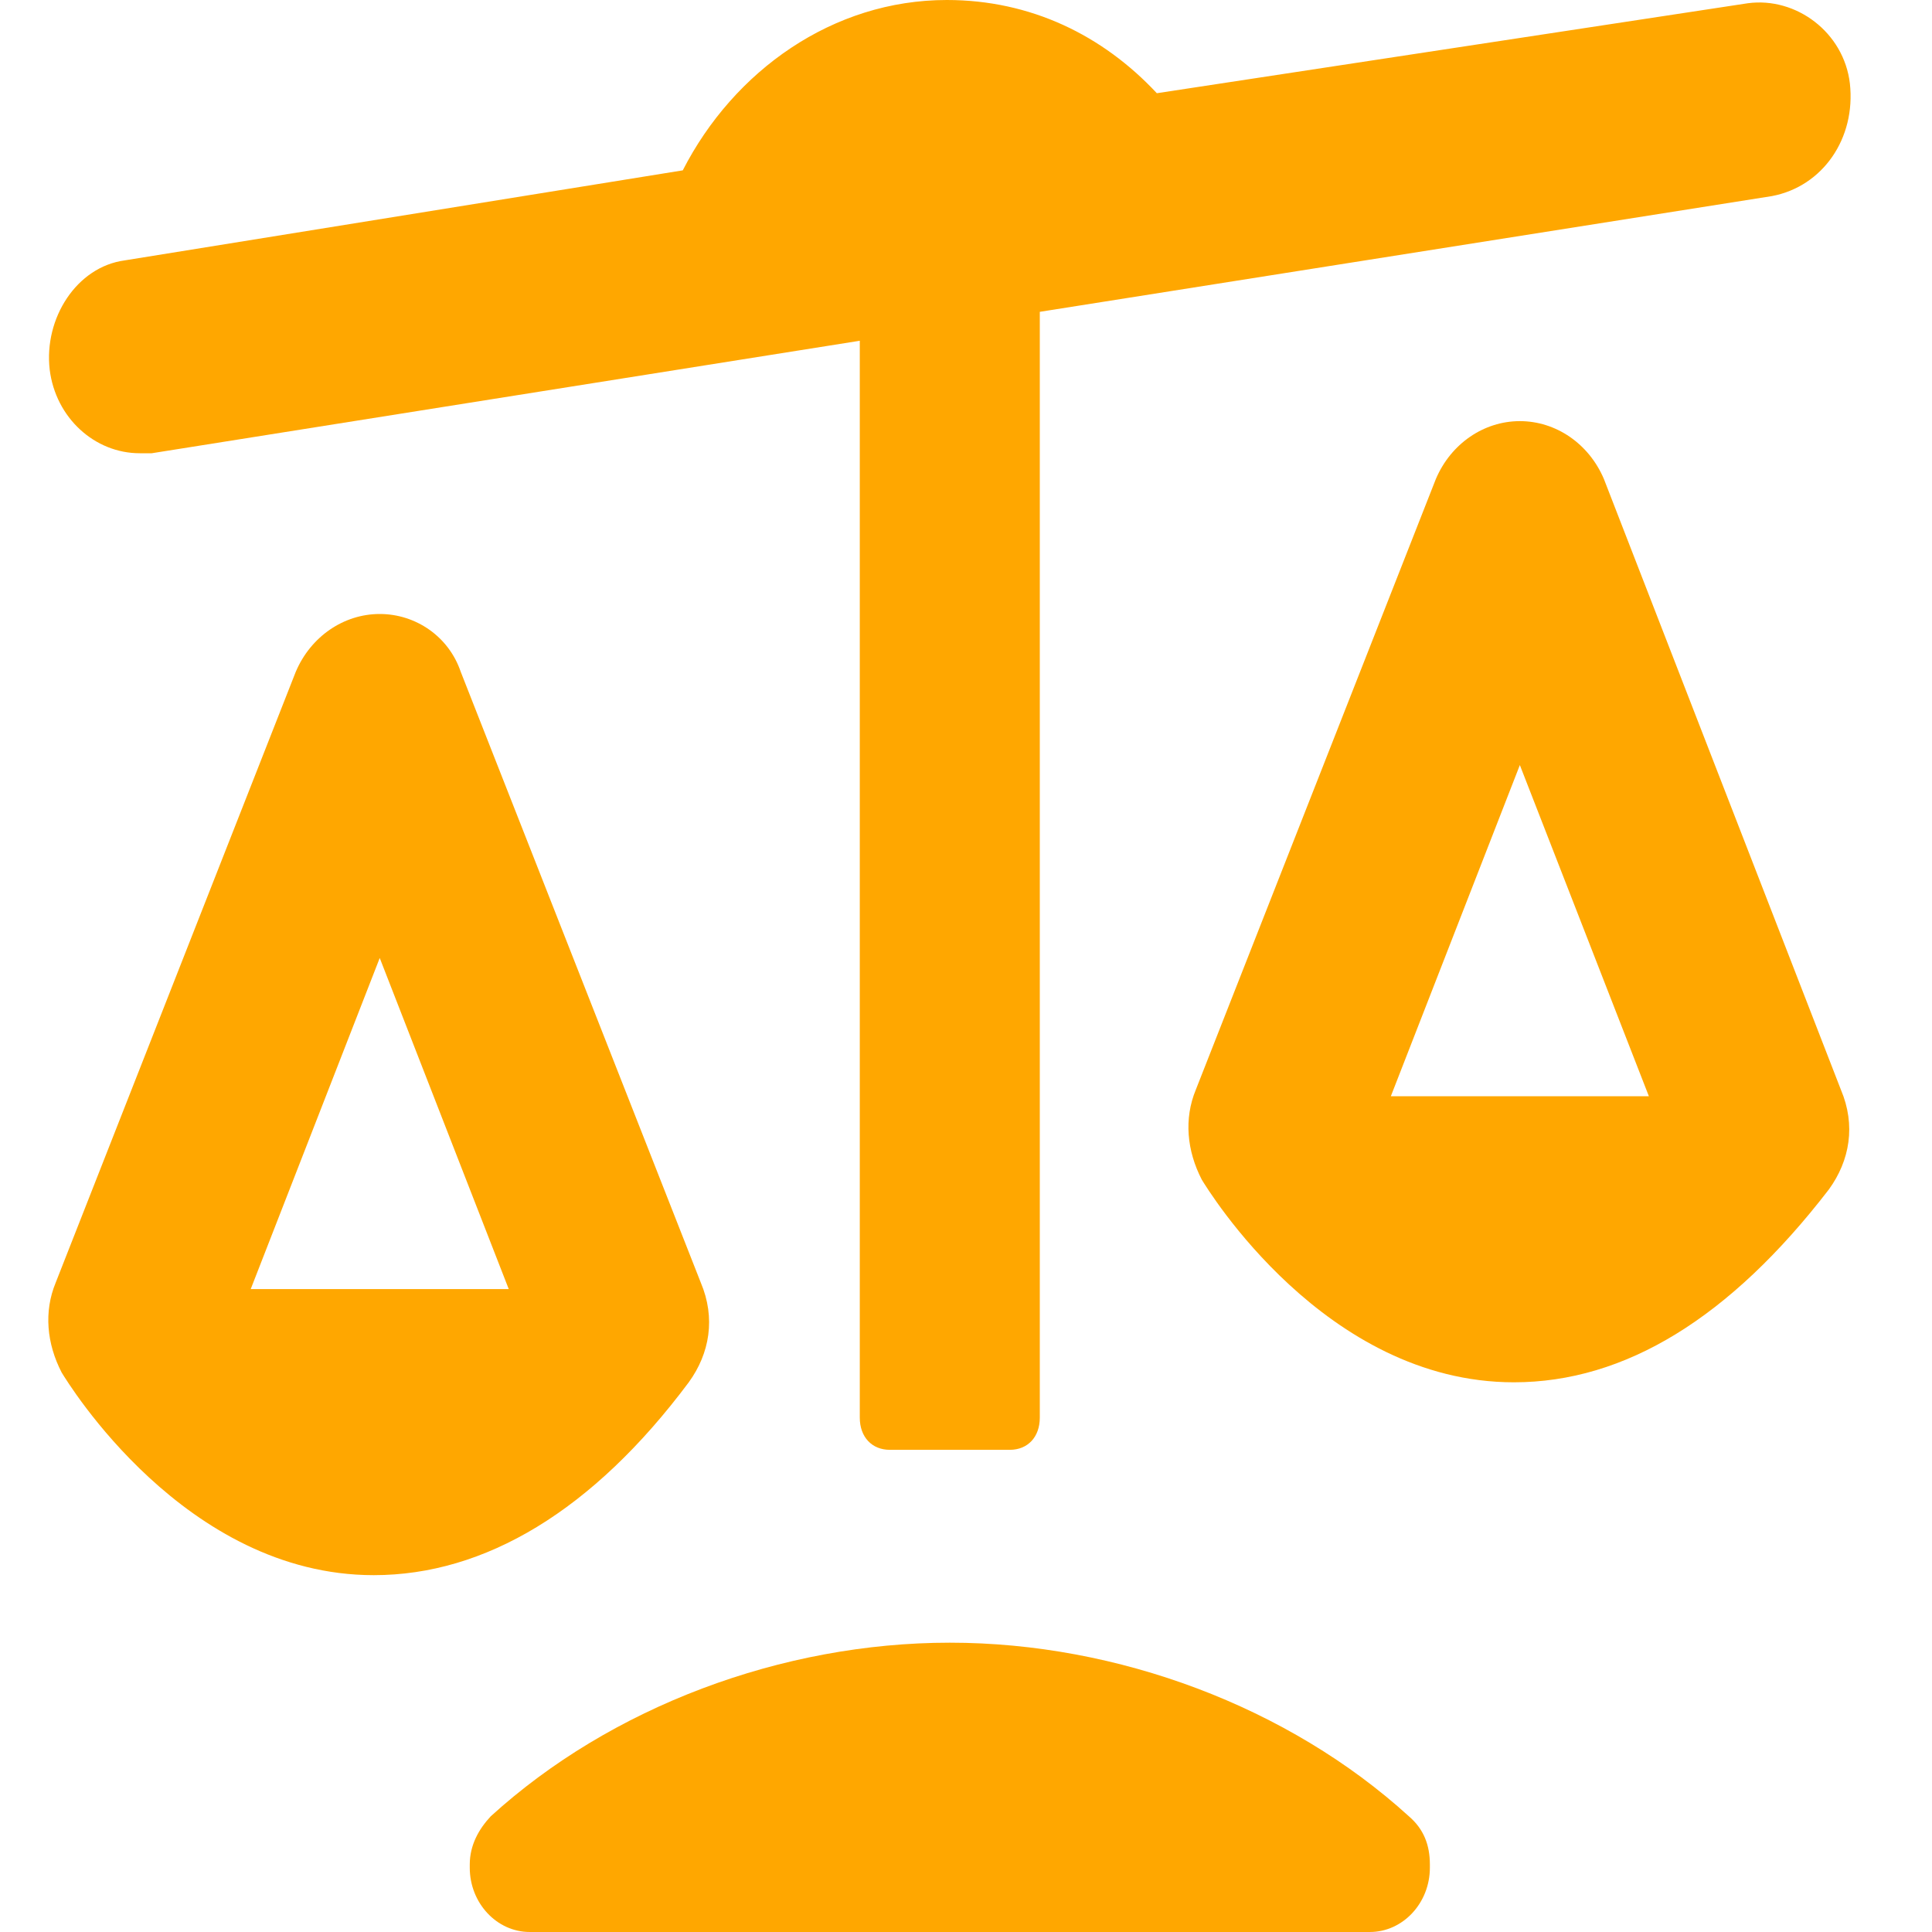 <?xml version="1.0" encoding="UTF-8"?>
<svg width="40px" height="40px" viewBox="0 0 40 40" version="1.1" xmlns="http://www.w3.org/2000/svg" xmlns:xlink="http://www.w3.org/1999/xlink">
    <title>Icon-MinimalorNoWeightGain40x40</title>
    <g id="Icon-MinimalorNoWeightGain40x40" stroke="none" stroke-width="1" fill="none" fill-rule="evenodd">
        <g id="Group-3" transform="translate(1, 0)" fill="#FFA700" fill-rule="nonzero">
            <path d="M35.685,4.06 L20.528,6.456 L20.528,29.351 C20.528,29.75 20.28,30.017 19.907,30.017 L17.422,30.017 C17.05,30.017 16.801,29.75 16.801,29.351 L16.801,7.055 L2.141,9.384 C2.017,9.384 1.955,9.384 1.893,9.384 C0.961,9.384 0.153,8.652 0.029,7.654 C-0.095,6.589 0.588,5.524 1.582,5.391 L13.136,3.527 C14.192,1.464 16.242,0 18.603,0 C20.342,0 21.833,0.732 22.951,1.93 L35.188,0.067 C36.183,-0.067 37.176,0.666 37.3,1.73 C37.425,2.862 36.741,3.86 35.685,4.06 Z" id="Path"></path>
            <path d="M13.26,28.619 C13.695,28.02 13.819,27.288 13.509,26.555 L8.539,13.909 C8.291,13.178 7.608,12.712 6.862,12.712 C6.117,12.712 5.433,13.178 5.123,13.91 L0.153,26.556 C-0.095,27.155 -0.033,27.82 0.278,28.419 C0.402,28.619 2.824,32.612 6.738,32.612 L6.738,32.612 C9.036,32.612 11.273,31.281 13.26,28.619 Z M6.862,19.834 L9.533,26.689 L4.191,26.689 L6.862,19.834 Z" id="Shape"></path>
            <path d="M32.207,9.917 C31.896,9.185 31.213,8.719 30.467,8.719 C29.722,8.719 29.039,9.185 28.728,9.917 L23.758,22.562 C23.51,23.161 23.572,23.827 23.883,24.426 C24.007,24.626 26.43,28.619 30.343,28.619 L30.343,28.619 C32.641,28.619 34.816,27.288 36.865,24.626 C37.3,24.027 37.425,23.295 37.114,22.562 L32.207,9.917 Z M30.467,15.84 L33.138,22.696 L27.796,22.696 L30.467,15.84 Z" id="Shape"></path>
            <path d="M18.665,34.01 C15.186,34.01 11.645,35.341 9.161,37.604 C8.912,37.87 8.726,38.203 8.726,38.602 L8.726,38.669 C8.726,39.401 9.285,40 9.968,40 L27.361,40 C28.045,40 28.604,39.401 28.604,38.669 L28.604,38.602 C28.604,38.202 28.479,37.87 28.169,37.604 C25.684,35.341 22.143,34.01 18.665,34.01 Z" id="Path"></path>
        </g>
    </g>
</svg>